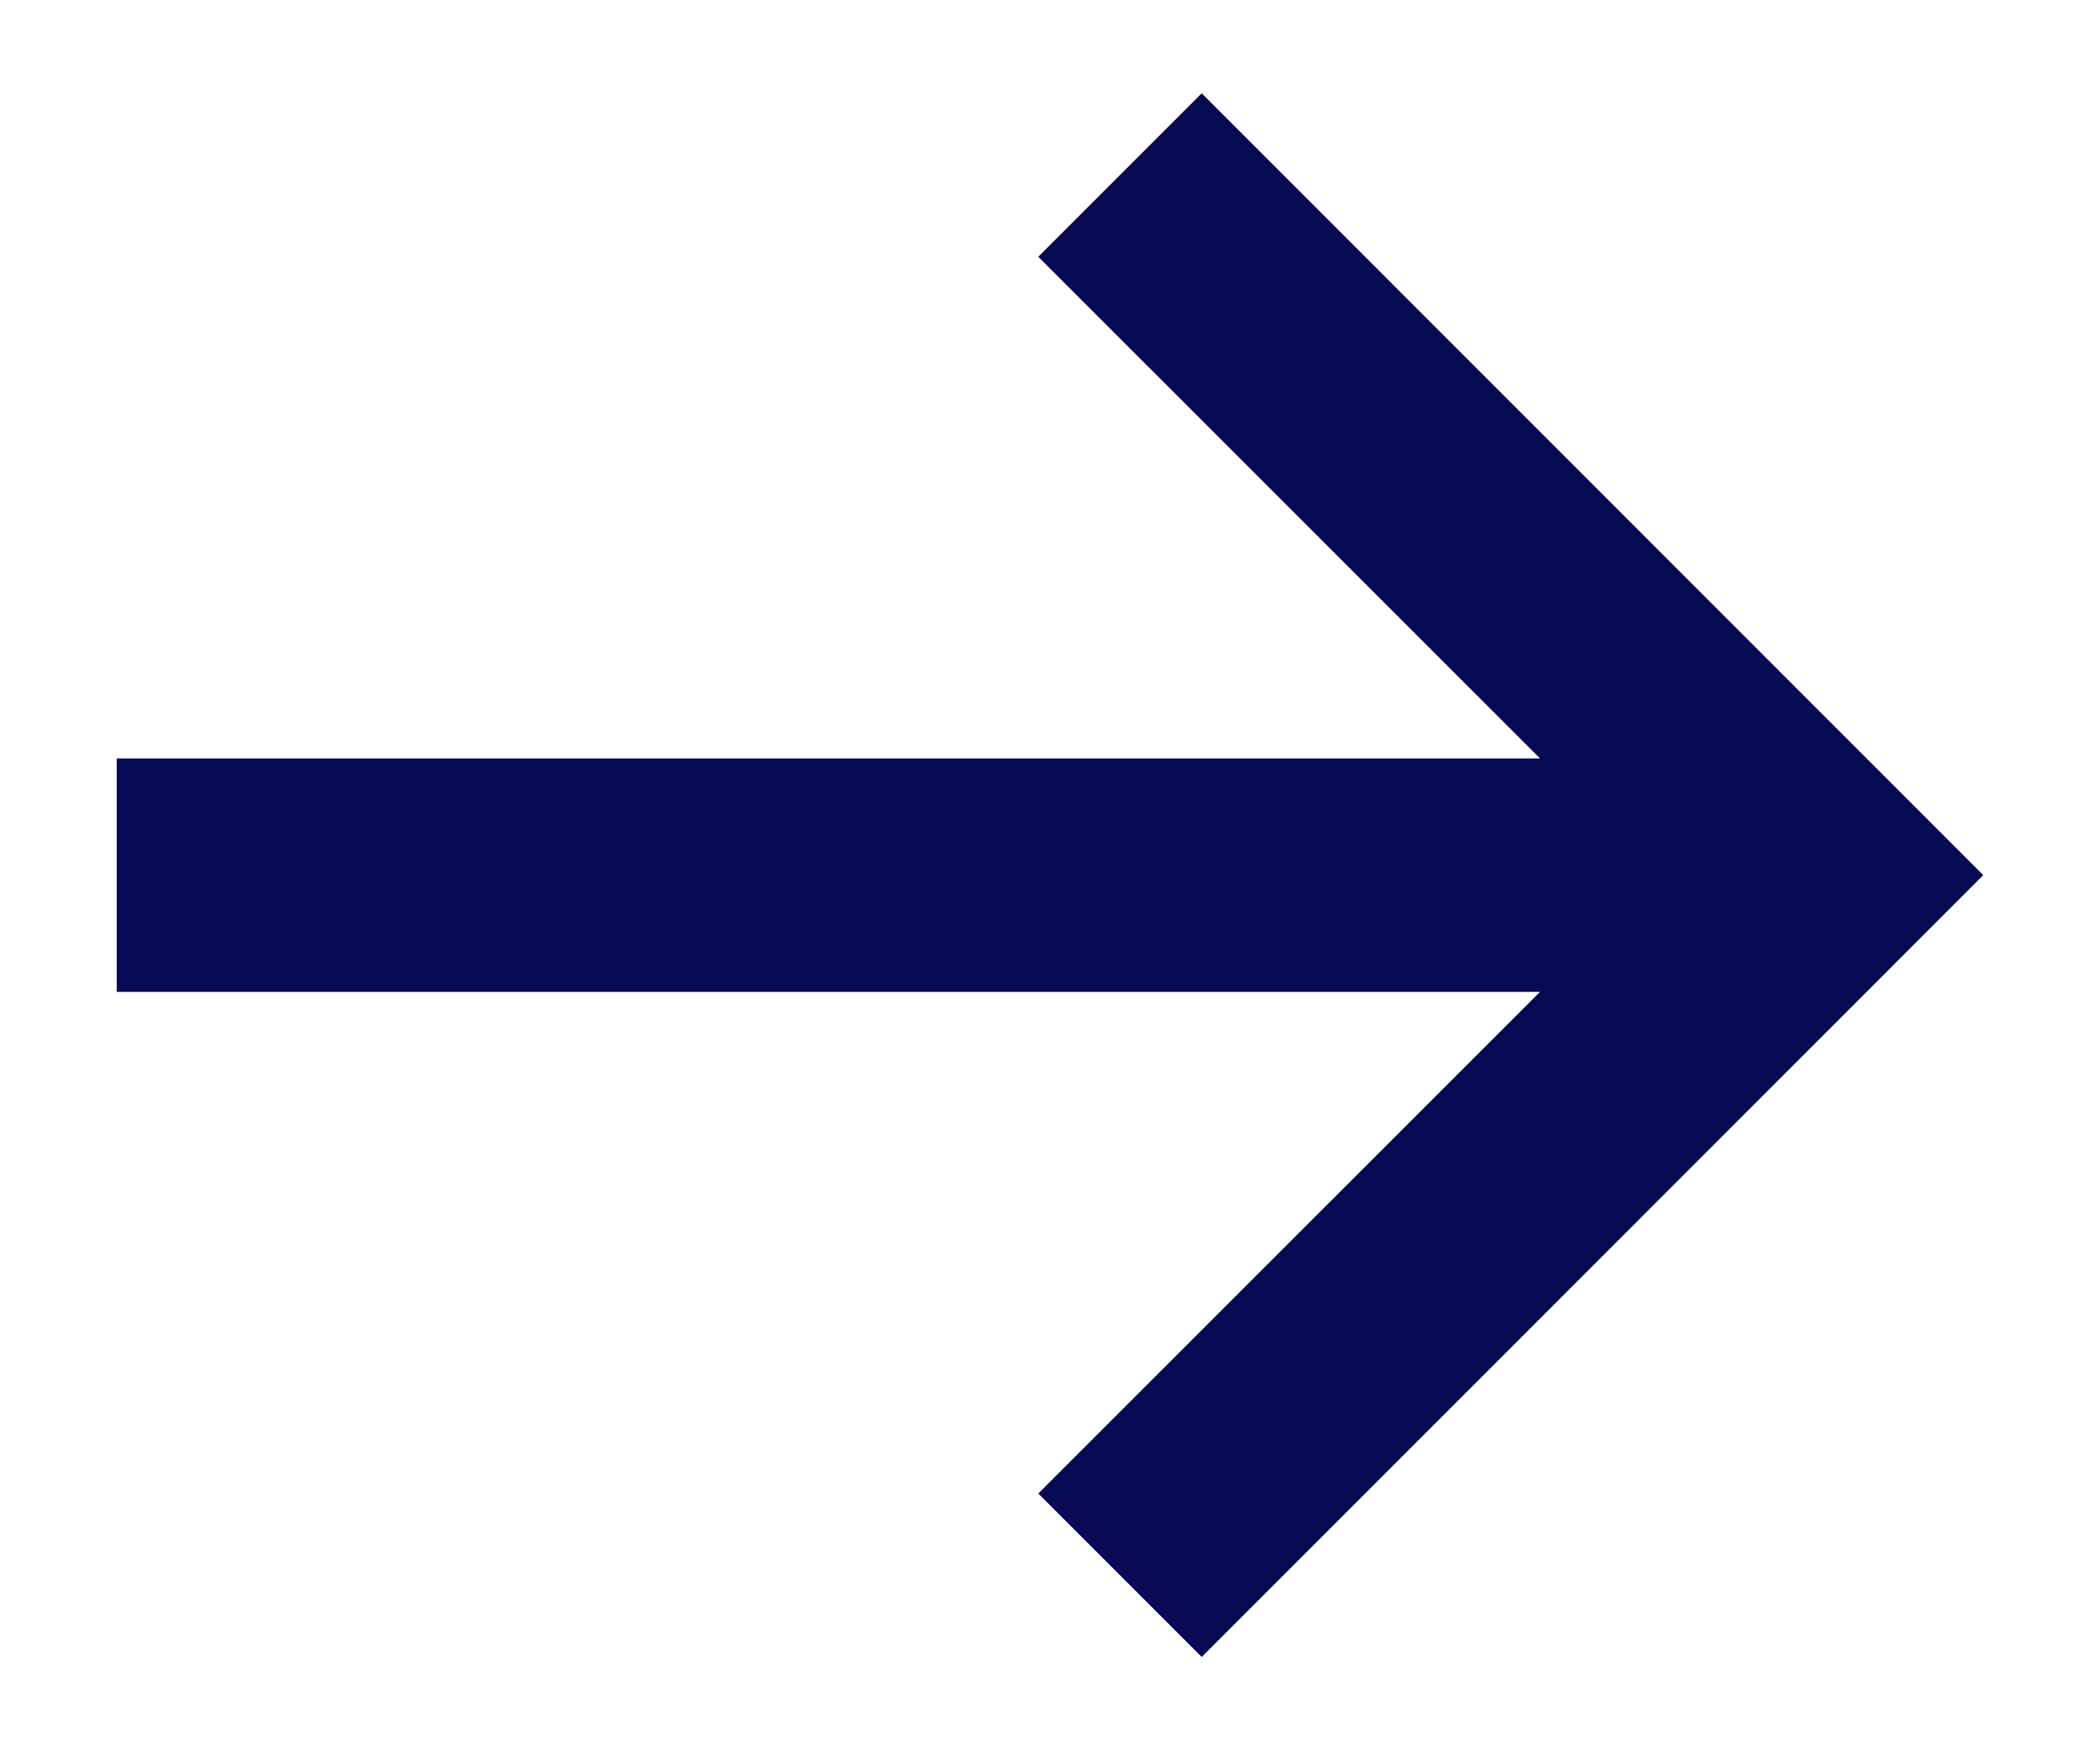 <svg width="12" height="10" viewBox="0 0 12 10" fill="none" xmlns="http://www.w3.org/2000/svg">
<path d="M6.867 0.533L5.933 1.467L8.8 4.333H0.667V5.667H8.8L5.933 8.533L6.867 9.467L11.333 5L6.867 0.533Z" fill="#080A54"/>
</svg>

